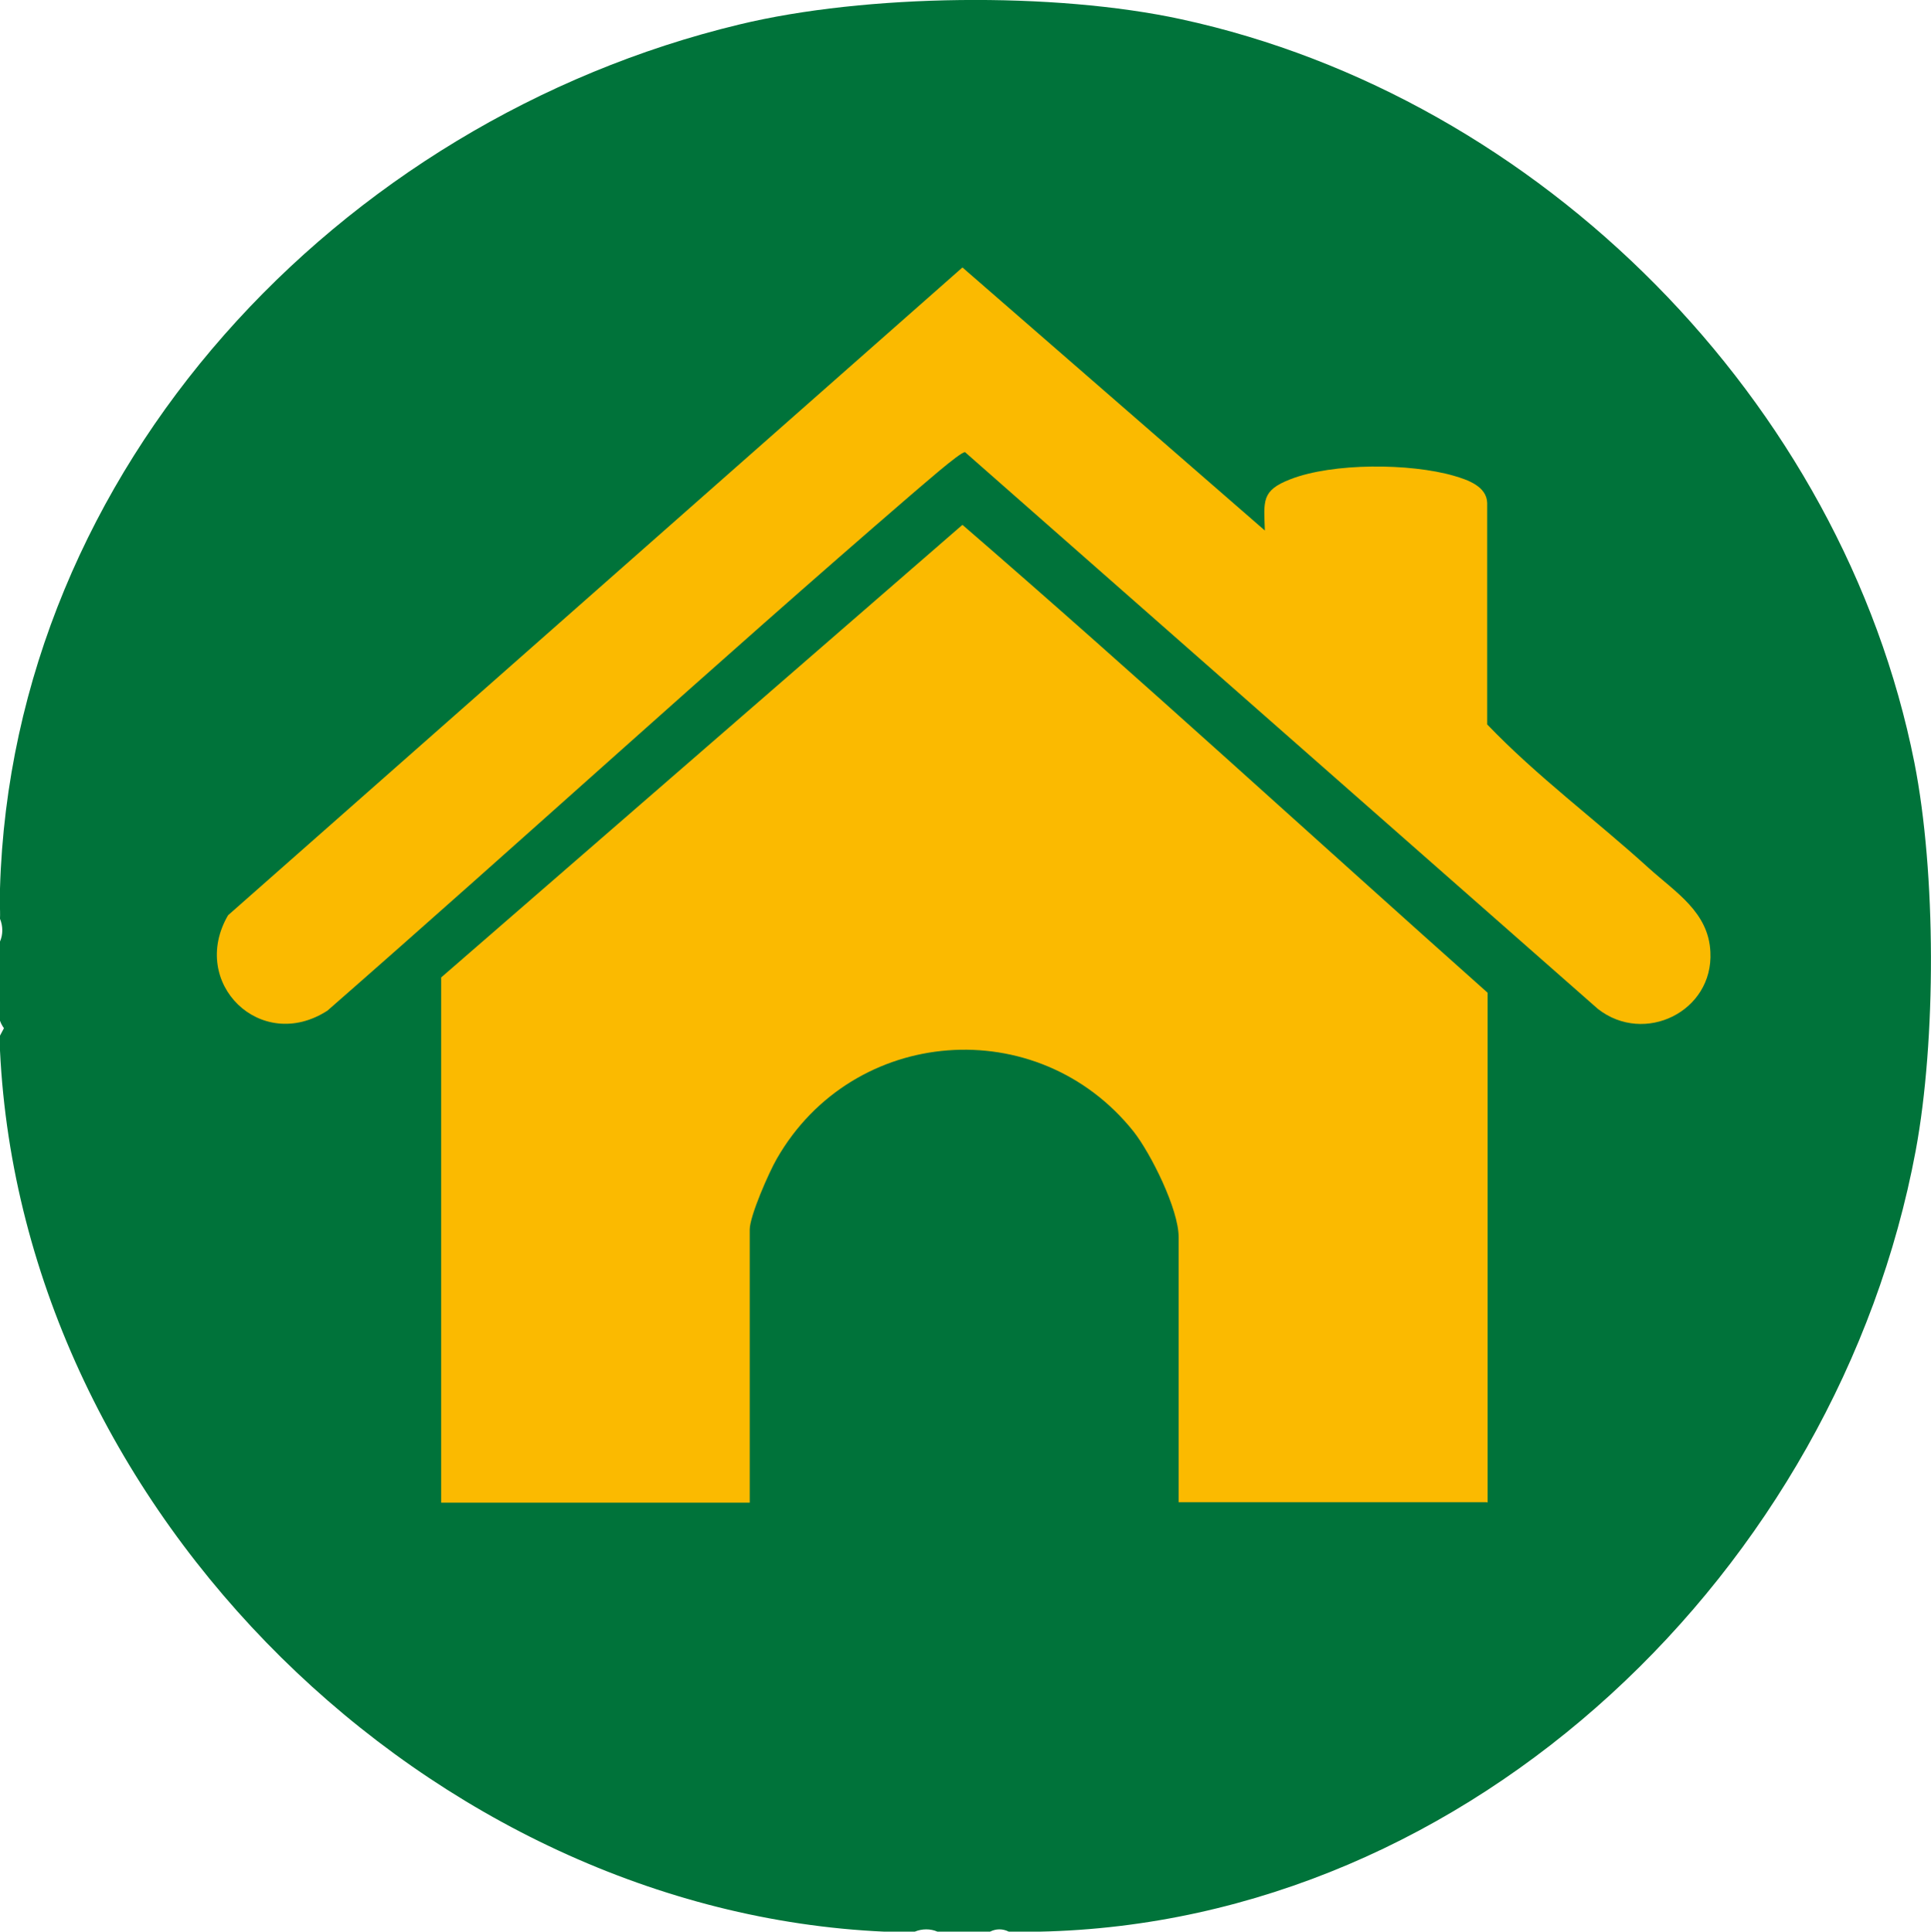 <?xml version="1.0" encoding="UTF-8"?>
<svg xmlns="http://www.w3.org/2000/svg" id="Camada_2" data-name="Camada 2" viewBox="0 0 44.12 44.13">
  <defs>
    <style>
      .cls-1 {
        fill: #00733a;
      }

      .cls-2 {
        fill: #fbba00;
      }
    </style>
  </defs>
  <g id="Camada_1-2" data-name="Camada 1">
    <g>
      <path class="cls-1" d="M23.74,44.13h-.69c-.14-.07-.29-.07-.43,0h-1.2c-.16-.07-.35-.07-.52,0h-.69C9.88,43.67.51,34.59,0,24v-.34l.09-.17s-.06-.08-.09-.17v-1.81c.07-.16.07-.35,0-.52.01-.23-.02-.46,0-.69C.28,10.69,7.75,2.76,16.89.56c2.89-.7,7.2-.75,10.1-.12,8.21,1.78,15.11,8.73,16.75,16.98.5,2.53.5,6.34.03,8.87-1.78,9.53-10.12,17.64-20.03,17.84Z"></path>
      <path class="cls-2" d="M33.98,34.32h-7.05v-6.06c0-.63-.63-1.9-1.03-2.41-2.19-2.74-6.41-2.41-8.15.62-.18.31-.62,1.31-.62,1.62v6.24h-7.05v-12l11.91-10.34c4.05,3.5,8,7.13,12,10.69v11.65Z"></path>
      <path class="cls-2" d="M28.9,12.13c-.02-.68-.09-.92.58-1.18.97-.38,2.74-.37,3.74-.08.31.09.75.24.76.62v5.06c1.14,1.19,2.48,2.18,3.69,3.28.62.56,1.37,1.01,1.41,1.92.07,1.36-1.51,2.13-2.57,1.3l-14.46-12.72c-.1-.02-1.07.84-1.24.98-4.49,3.87-8.87,7.88-13.33,11.78-1.52.98-3.17-.63-2.27-2.18L21.99,6.11l6.91,6.01Z"></path>
    </g>
  </g>
</svg>
